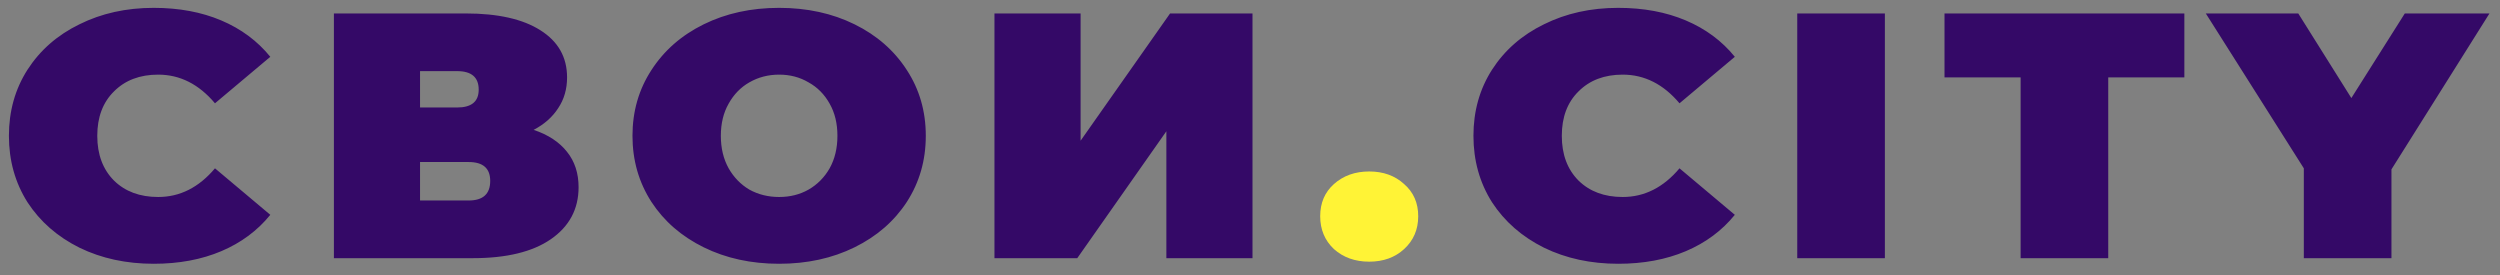 <?xml version="1.0" encoding="UTF-8"?> <svg xmlns="http://www.w3.org/2000/svg" width="400" height="44" viewBox="0 0 400 44" fill="none"><rect x="0" y="0" width="400" height="44" fill="#808080" stroke="none"/> <path d="M24.594 42.203C20.198 42.203 16.238 41.345 12.713 39.63C9.188 37.877 6.416 35.453 4.396 32.358C2.416 29.225 1.426 25.683 1.426 21.73C1.426 17.777 2.416 14.253 4.396 11.158C6.416 8.025 9.188 5.601 12.713 3.886C16.238 2.133 20.198 1.257 24.594 1.257C28.634 1.257 32.238 1.928 35.406 3.271C38.574 4.613 41.188 6.552 43.248 9.088L34.396 16.528C31.822 13.47 28.792 11.941 25.307 11.941C22.376 11.941 20.02 12.836 18.238 14.626C16.456 16.378 15.564 18.747 15.564 21.73C15.564 24.713 16.456 27.1 18.238 28.89C20.02 30.642 22.376 31.519 25.307 31.519C28.792 31.519 31.822 29.99 34.396 26.932L43.248 34.371C41.188 36.907 38.574 38.846 35.406 40.189C32.238 41.531 28.634 42.203 24.594 42.203ZM85.384 20.779C87.721 21.562 89.503 22.737 90.731 24.303C91.959 25.832 92.573 27.715 92.573 29.953C92.573 33.458 91.087 36.236 88.117 38.287C85.186 40.301 81.028 41.308 75.642 41.308H53.424V2.152H74.513C79.662 2.152 83.642 3.047 86.454 4.837C89.305 6.627 90.731 9.144 90.731 12.388C90.731 14.253 90.256 15.894 89.305 17.311C88.394 18.728 87.087 19.884 85.384 20.779ZM67.206 17.199H73.147C75.444 17.199 76.592 16.248 76.592 14.346C76.592 12.37 75.444 11.381 73.147 11.381H67.206V17.199ZM74.988 32.078C77.285 32.078 78.434 31.034 78.434 28.946C78.434 26.932 77.285 25.925 74.988 25.925H67.206V32.078H74.988ZM124.662 42.203C120.186 42.203 116.167 41.326 112.602 39.574C109.038 37.821 106.246 35.397 104.226 32.302C102.206 29.169 101.196 25.645 101.196 21.73C101.196 17.814 102.206 14.309 104.226 11.214C106.246 8.081 109.038 5.639 112.602 3.886C116.167 2.133 120.186 1.257 124.662 1.257C129.137 1.257 133.157 2.133 136.721 3.886C140.285 5.639 143.077 8.081 145.097 11.214C147.117 14.309 148.127 17.814 148.127 21.73C148.127 25.645 147.117 29.169 145.097 32.302C143.077 35.397 140.285 37.821 136.721 39.574C133.157 41.326 129.137 42.203 124.662 42.203ZM124.662 31.519C126.404 31.519 127.969 31.127 129.355 30.344C130.78 29.524 131.909 28.386 132.741 26.932C133.573 25.44 133.988 23.706 133.988 21.73C133.988 19.753 133.573 18.038 132.741 16.584C131.909 15.092 130.78 13.954 129.355 13.171C127.969 12.351 126.404 11.941 124.662 11.941C122.919 11.941 121.335 12.351 119.909 13.171C118.523 13.954 117.414 15.092 116.582 16.584C115.751 18.038 115.335 19.753 115.335 21.73C115.335 23.706 115.751 25.44 116.582 26.932C117.414 28.386 118.523 29.524 119.909 30.344C121.335 31.127 122.919 31.519 124.662 31.519ZM159.113 2.152H172.895V22.513L187.212 2.152H200.4V41.308H186.618V21.003L172.361 41.308H159.113V2.152ZM258.919 42.203C254.523 42.203 250.562 41.345 247.038 39.63C243.513 37.877 240.741 35.453 238.721 32.358C236.741 29.225 235.751 25.683 235.751 21.73C235.751 17.777 236.741 14.253 238.721 11.158C240.741 8.025 243.513 5.601 247.038 3.886C250.562 2.133 254.523 1.257 258.919 1.257C262.958 1.257 266.562 1.928 269.731 3.271C272.899 4.613 275.513 6.552 277.572 9.088L268.721 16.528C266.147 13.47 263.117 11.941 259.632 11.941C256.701 11.941 254.345 12.836 252.562 14.626C250.78 16.378 249.889 18.747 249.889 21.73C249.889 24.713 250.78 27.1 252.562 28.89C254.345 30.642 256.701 31.519 259.632 31.519C263.117 31.519 266.147 29.99 268.721 26.932L277.572 34.371C275.513 36.907 272.899 38.846 269.731 40.189C266.562 41.531 262.958 42.203 258.919 42.203ZM287.56 2.152H301.58V41.308H287.56V2.152ZM323.299 12.388H311.121V2.152H349.497V12.388H337.319V41.308H323.299V12.388ZM382.632 27.1V41.308H368.612V26.932L352.929 2.152H367.721L376.216 15.689L384.77 2.152H398.315L382.632 27.1Z" fill="#340967"></path> <path d="M219.073 41.867C216.816 41.867 214.934 41.196 213.429 39.853C211.964 38.473 211.231 36.721 211.231 34.595C211.231 32.469 211.964 30.754 213.429 29.449C214.934 28.106 216.816 27.435 219.073 27.435C221.33 27.435 223.192 28.106 224.657 29.449C226.162 30.754 226.915 32.469 226.915 34.595C226.915 36.721 226.162 38.473 224.657 39.853C223.192 41.196 221.33 41.867 219.073 41.867Z" fill="#FFF336"></path> </svg> 